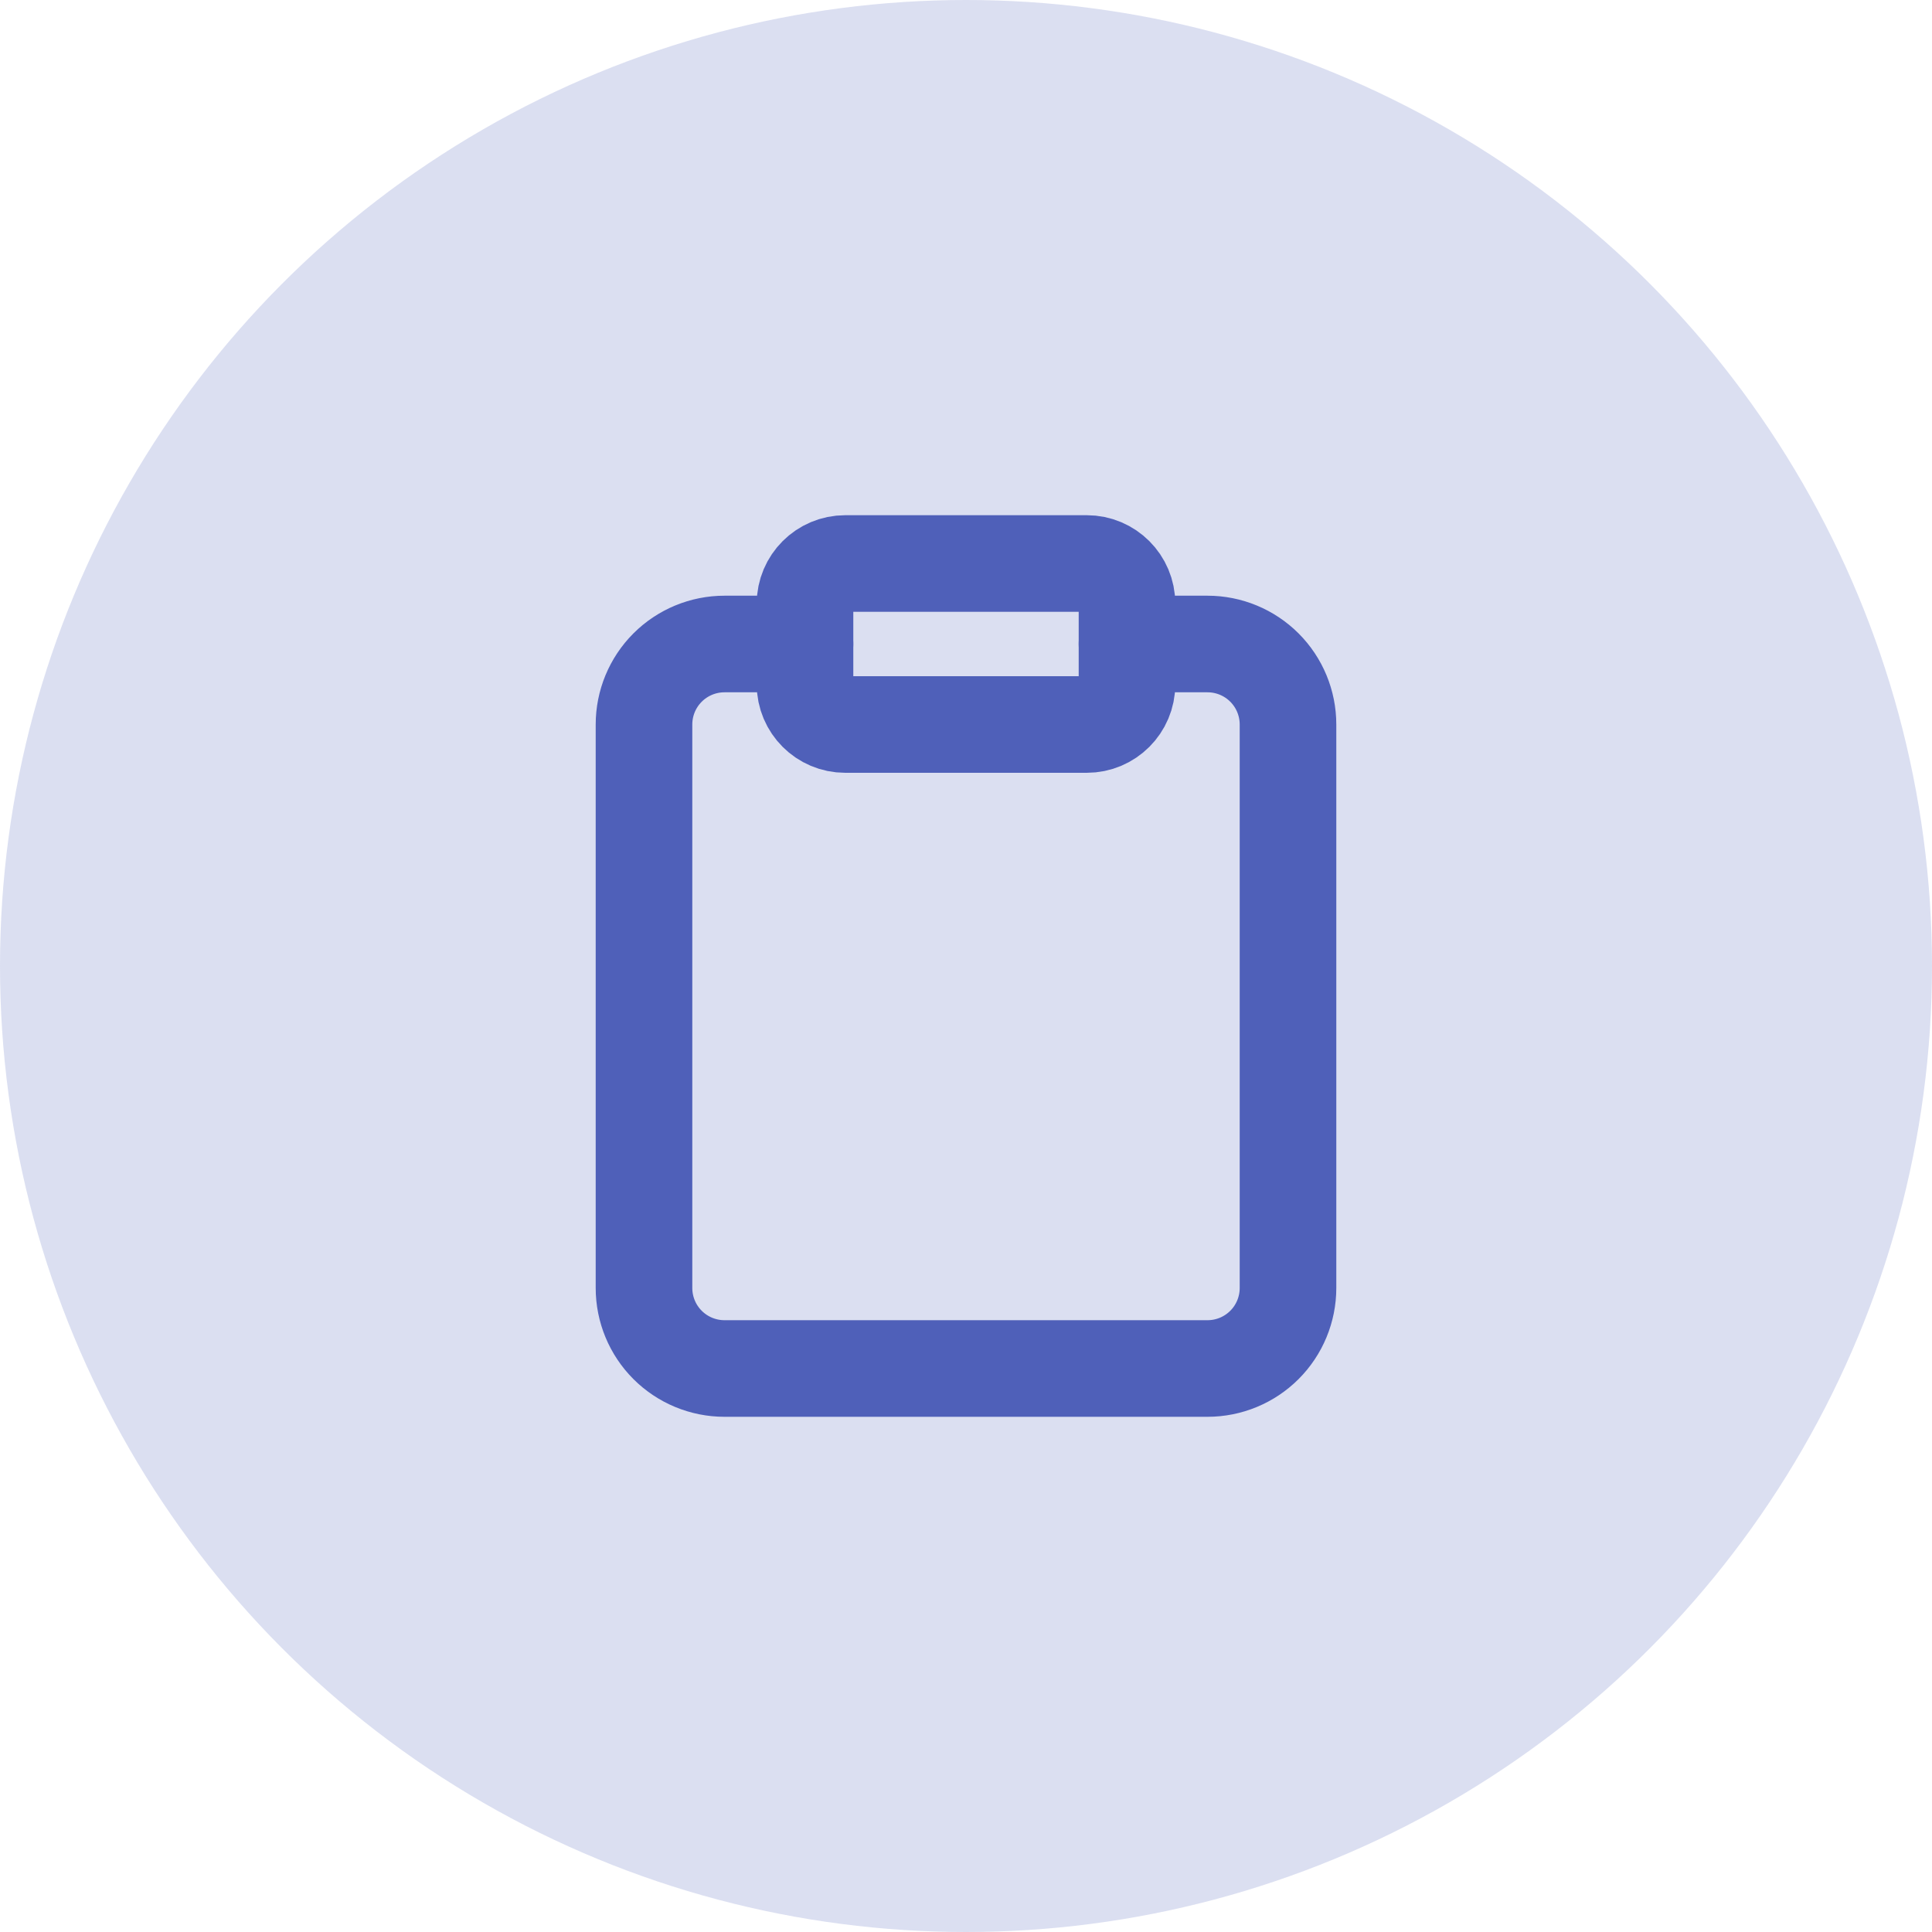 <svg width="60" height="60" viewBox="0 0 60 60" fill="none" xmlns="http://www.w3.org/2000/svg">
<circle cx="30" cy="30" r="30" fill="#4F60B9" fill-opacity="0.2"/>
<path d="M35 20H37.5C38.163 20 38.799 20.263 39.268 20.732C39.737 21.201 40 21.837 40 22.5V40C40 40.663 39.737 41.299 39.268 41.768C38.799 42.237 38.163 42.5 37.5 42.5H22.5C21.837 42.5 21.201 42.237 20.732 41.768C20.263 41.299 20 40.663 20 40V22.5C20 21.837 20.263 21.201 20.732 20.732C21.201 20.263 21.837 20 22.5 20H25" stroke="#4F60B9" stroke-width="3" stroke-linecap="round" stroke-linejoin="round"/>
<path d="M33.75 17.5H26.25C25.56 17.5 25 18.06 25 18.75V21.25C25 21.94 25.56 22.5 26.25 22.5H33.75C34.44 22.5 35 21.94 35 21.25V18.75C35 18.06 34.44 17.5 33.75 17.5Z" stroke="#4F60B9" stroke-width="3" stroke-linecap="round" stroke-linejoin="round"/>
</svg>
